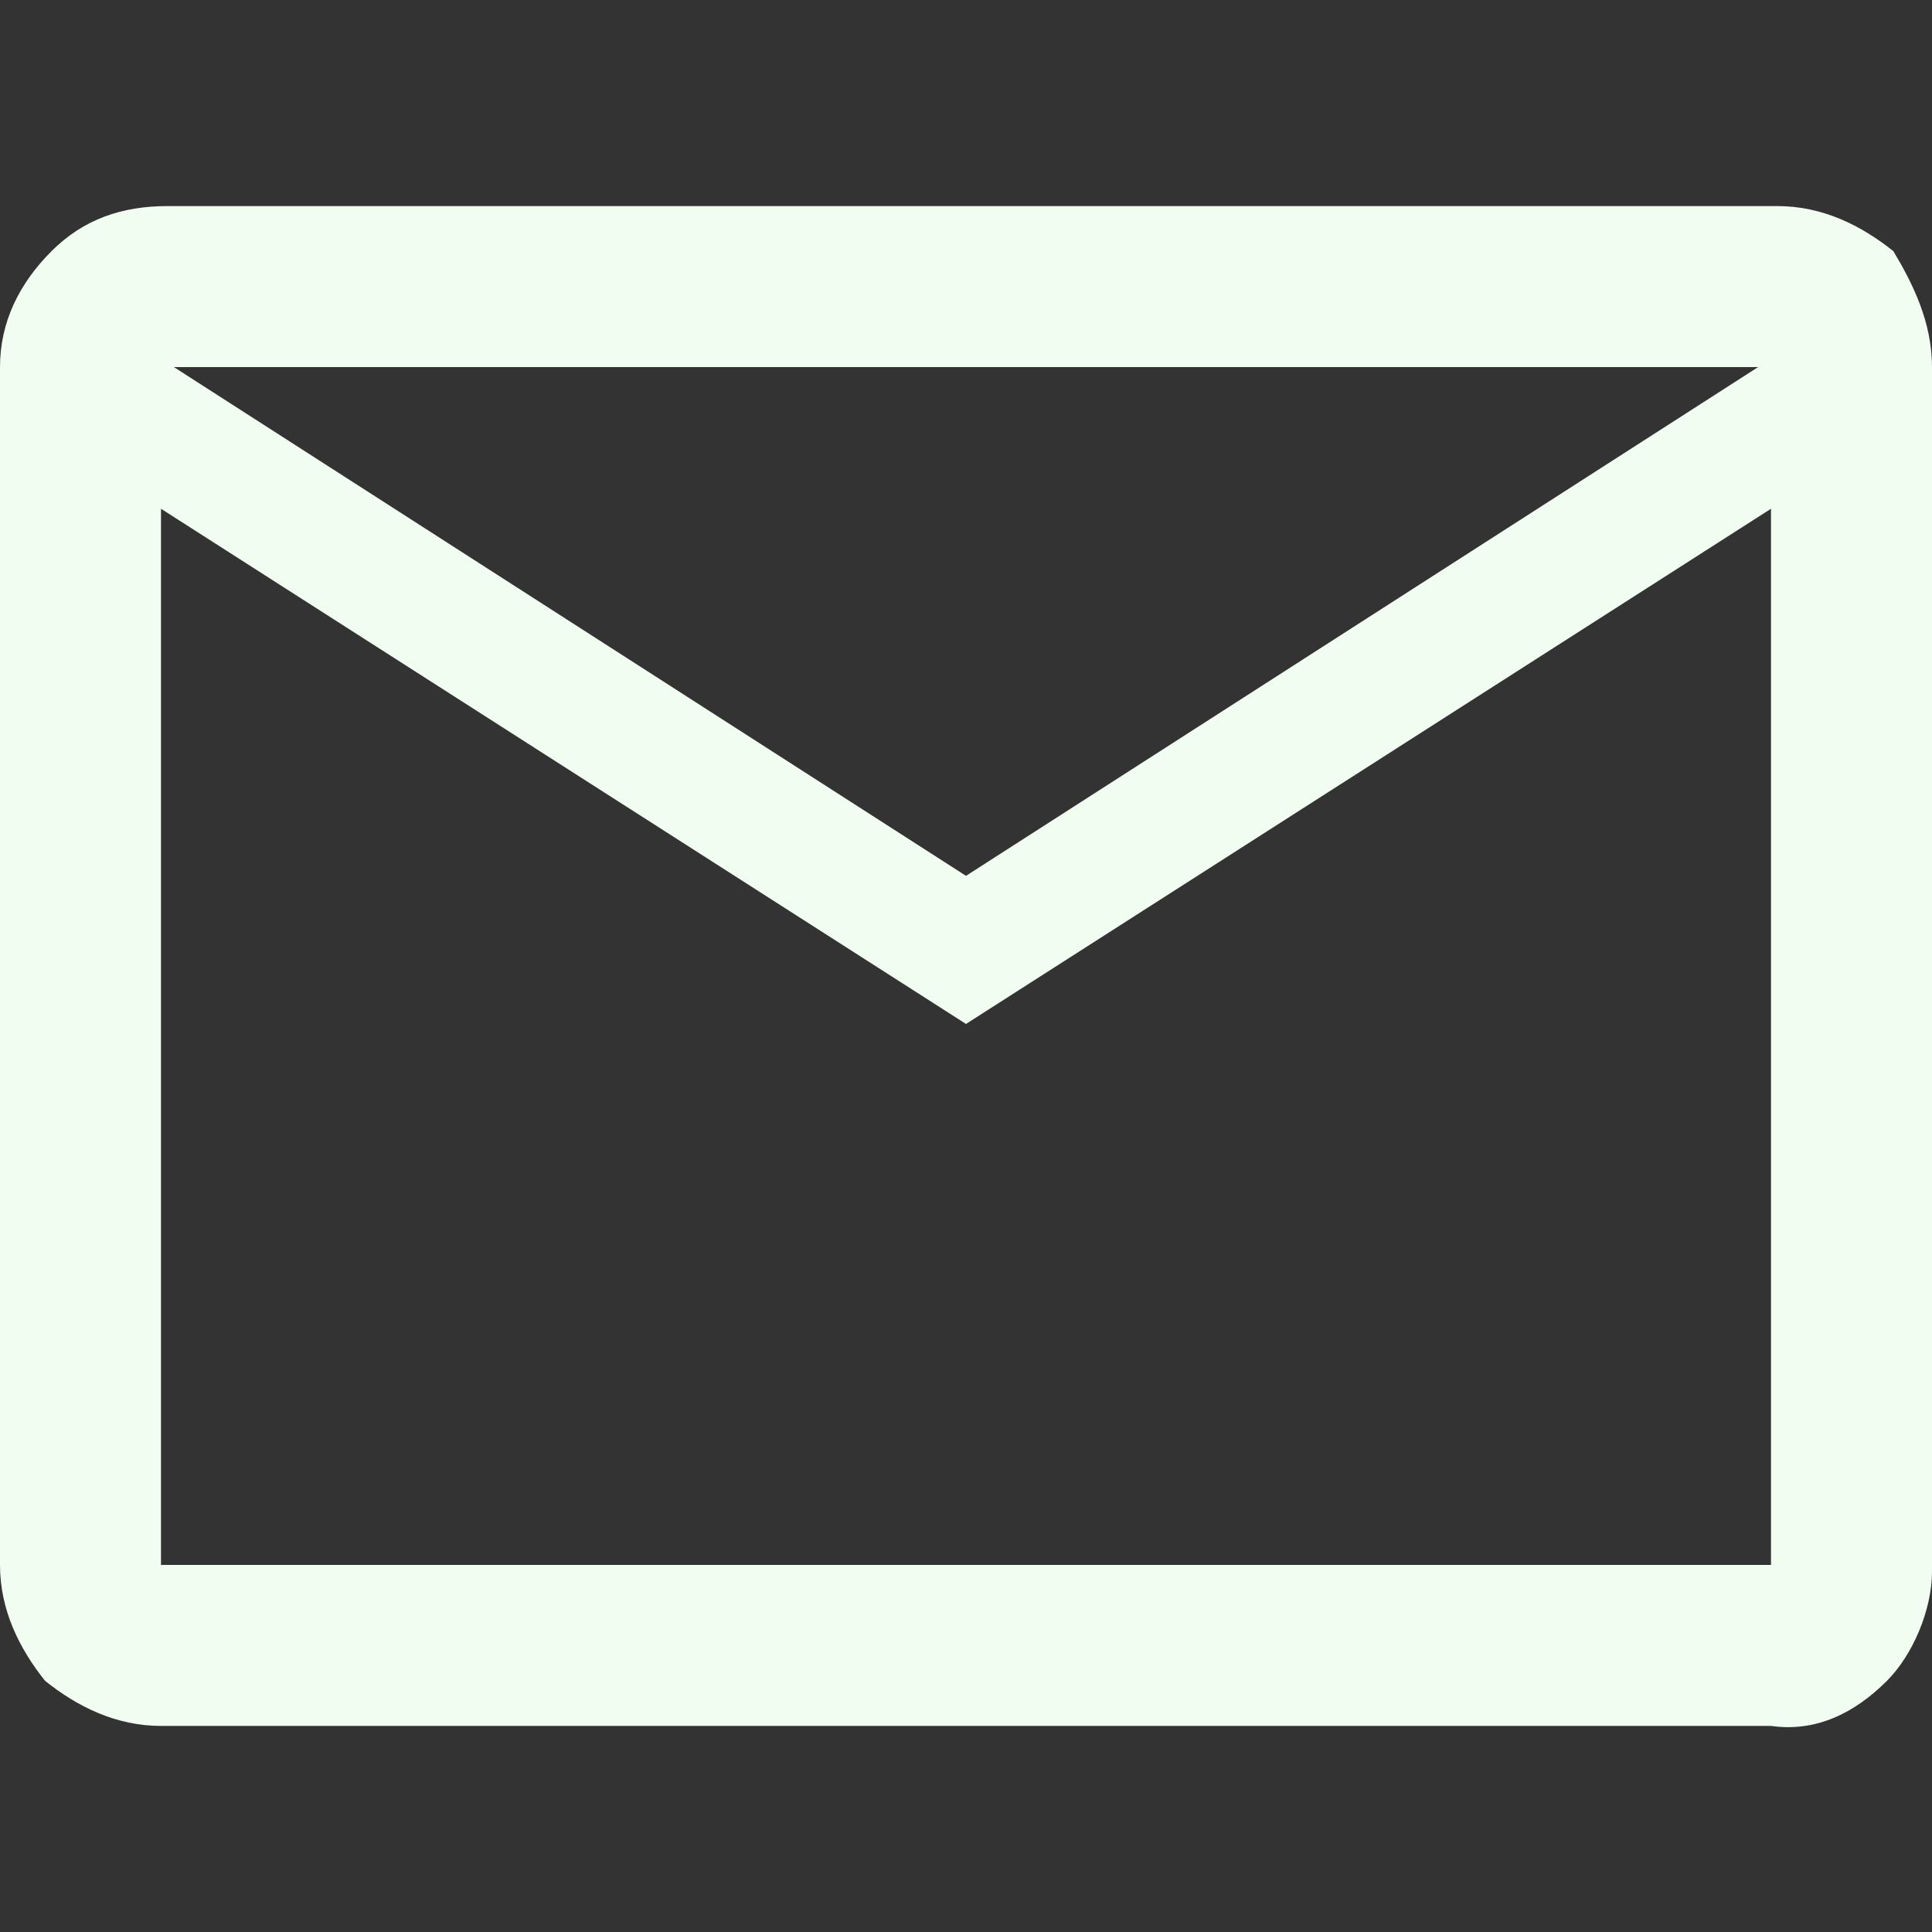 <?xml version="1.0" encoding="utf-8"?>
<!-- Generator: Adobe Illustrator 26.3.1, SVG Export Plug-In . SVG Version: 6.00 Build 0)  -->
<svg version="1.1" id="レイヤー_1" xmlns="http://www.w3.org/2000/svg" xmlns:xlink="http://www.w3.org/1999/xlink" x="0px"
	 y="0px" viewBox="0 0 30 30" style="enable-background:new 0 0 30 30;" xml:space="preserve">
<rect x="0" y="0" width="30" height="30" fill="#333333" stroke="none"/>
<style type="text/css">
	.st0{fill:#F0FDF0;}
</style>
<path id="icon_mail" class="st0" d="M2.5,26.8c-0.7,0-1.3-0.3-1.8-0.7C0.3,25.6,0,25,0,24.3V5.7C0,5,0.3,4.4,0.8,3.9
	c0.5-0.5,1.1-0.7,1.8-0.7h25c0.7,0,1.3,0.3,1.8,0.7C29.7,4.4,30,5,30,5.7v18.7c0,0.6-0.3,1.3-0.7,1.7c-0.5,0.5-1.1,0.8-1.8,0.7
	L2.5,26.8z M15,15.9L2.5,7.9v16.4h25V7.9L15,15.9z M15,13.6l12.3-7.9H2.7L15,13.6z M2.5,7.9v16.5l0,0V7.9z"/>
</svg>
